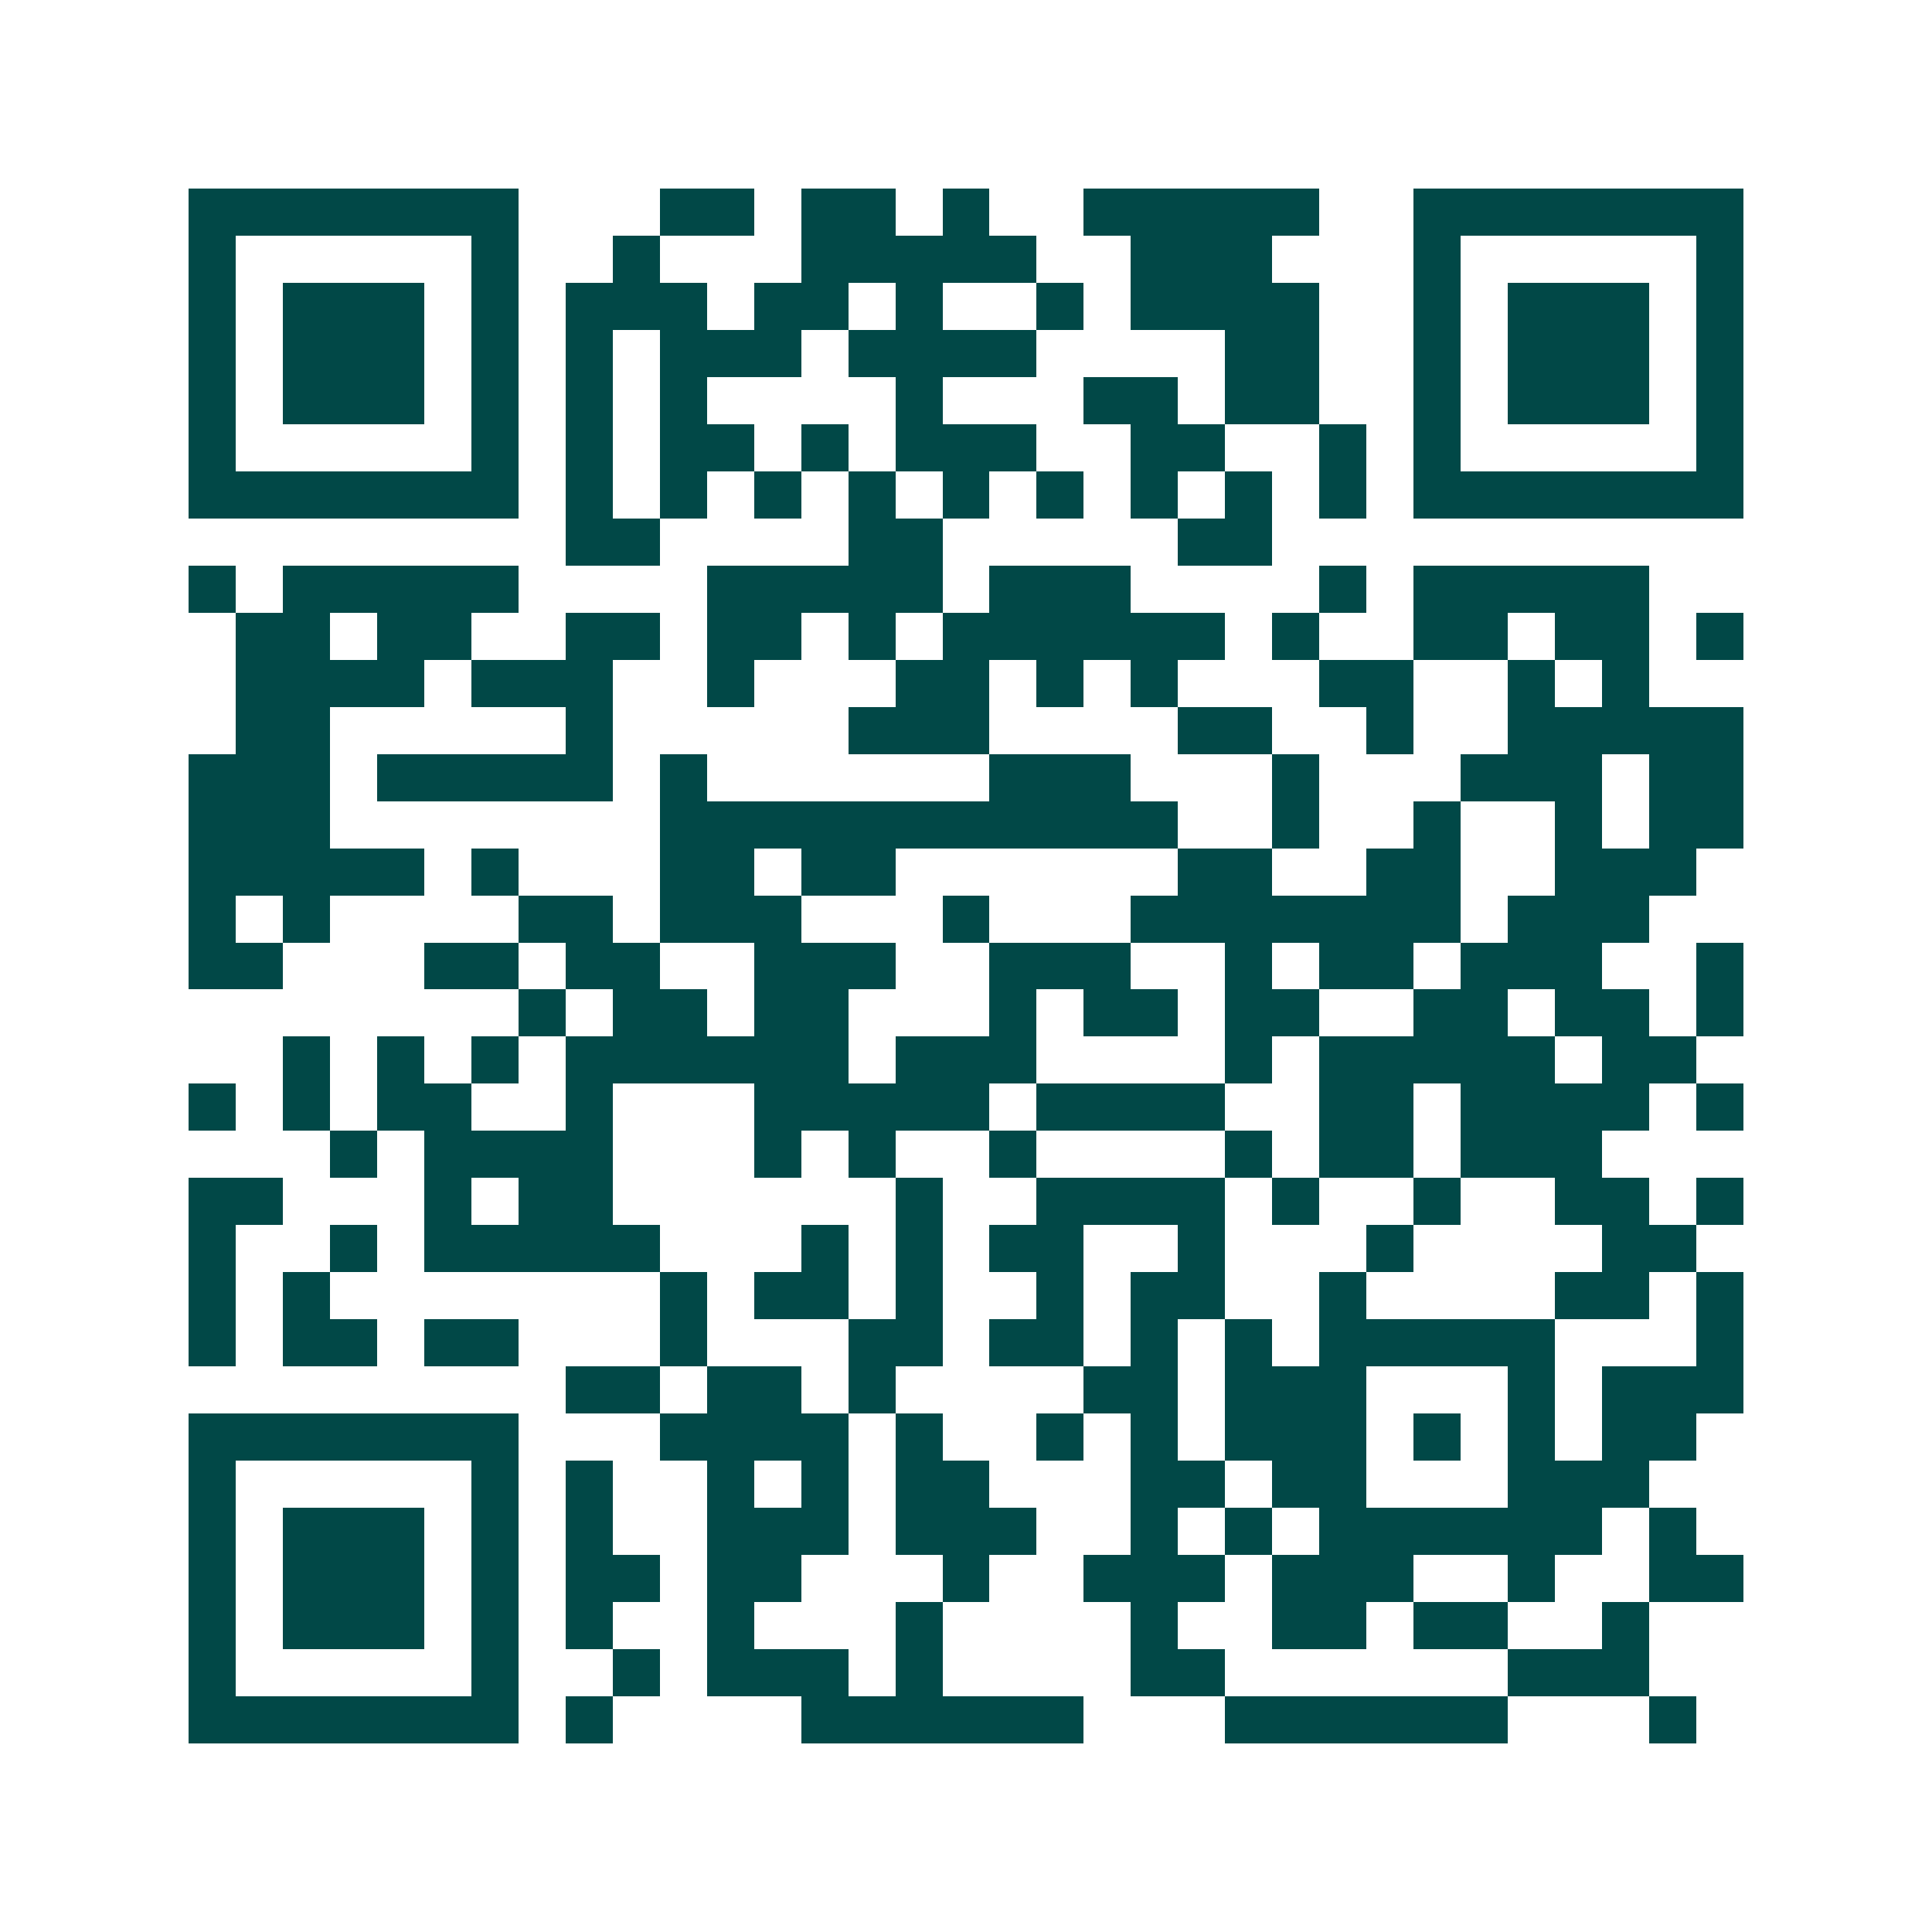 <svg xmlns="http://www.w3.org/2000/svg" width="200" height="200" viewBox="0 0 41 41" shape-rendering="crispEdges"><path fill="#ffffff" d="M0 0h41v41H0z"/><path stroke="#014847" d="M4 4.5h7m3 0h2m1 0h2m1 0h1m2 0h5m2 0h7M4 5.5h1m5 0h1m2 0h1m3 0h5m2 0h3m3 0h1m5 0h1M4 6.5h1m1 0h3m1 0h1m1 0h3m1 0h2m1 0h1m2 0h1m1 0h4m2 0h1m1 0h3m1 0h1M4 7.5h1m1 0h3m1 0h1m1 0h1m1 0h3m1 0h4m4 0h2m2 0h1m1 0h3m1 0h1M4 8.5h1m1 0h3m1 0h1m1 0h1m1 0h1m4 0h1m3 0h2m1 0h2m2 0h1m1 0h3m1 0h1M4 9.5h1m5 0h1m1 0h1m1 0h2m1 0h1m1 0h3m2 0h2m2 0h1m1 0h1m5 0h1M4 10.5h7m1 0h1m1 0h1m1 0h1m1 0h1m1 0h1m1 0h1m1 0h1m1 0h1m1 0h1m1 0h7M12 11.5h2m4 0h2m5 0h2M4 12.5h1m1 0h5m4 0h5m1 0h3m4 0h1m1 0h5M5 13.5h2m1 0h2m2 0h2m1 0h2m1 0h1m1 0h6m1 0h1m2 0h2m1 0h2m1 0h1M5 14.5h4m1 0h3m2 0h1m3 0h2m1 0h1m1 0h1m3 0h2m2 0h1m1 0h1M5 15.5h2m5 0h1m5 0h3m4 0h2m2 0h1m2 0h5M4 16.5h3m1 0h5m1 0h1m6 0h3m3 0h1m3 0h3m1 0h2M4 17.5h3m7 0h11m2 0h1m2 0h1m2 0h1m1 0h2M4 18.5h5m1 0h1m3 0h2m1 0h2m6 0h2m2 0h2m2 0h3M4 19.5h1m1 0h1m4 0h2m1 0h3m3 0h1m3 0h7m1 0h3M4 20.5h2m3 0h2m1 0h2m2 0h3m2 0h3m2 0h1m1 0h2m1 0h3m2 0h1M11 21.5h1m1 0h2m1 0h2m3 0h1m1 0h2m1 0h2m2 0h2m1 0h2m1 0h1M6 22.5h1m1 0h1m1 0h1m1 0h6m1 0h3m4 0h1m1 0h5m1 0h2M4 23.5h1m1 0h1m1 0h2m2 0h1m3 0h5m1 0h4m2 0h2m1 0h4m1 0h1M7 24.5h1m1 0h4m3 0h1m1 0h1m2 0h1m4 0h1m1 0h2m1 0h3M4 25.5h2m3 0h1m1 0h2m6 0h1m2 0h4m1 0h1m2 0h1m2 0h2m1 0h1M4 26.5h1m2 0h1m1 0h5m3 0h1m1 0h1m1 0h2m2 0h1m3 0h1m4 0h2M4 27.5h1m1 0h1m7 0h1m1 0h2m1 0h1m2 0h1m1 0h2m2 0h1m4 0h2m1 0h1M4 28.5h1m1 0h2m1 0h2m3 0h1m3 0h2m1 0h2m1 0h1m1 0h1m1 0h5m3 0h1M12 29.5h2m1 0h2m1 0h1m4 0h2m1 0h3m3 0h1m1 0h3M4 30.5h7m3 0h4m1 0h1m2 0h1m1 0h1m1 0h3m1 0h1m1 0h1m1 0h2M4 31.5h1m5 0h1m1 0h1m2 0h1m1 0h1m1 0h2m3 0h2m1 0h2m3 0h3M4 32.5h1m1 0h3m1 0h1m1 0h1m2 0h3m1 0h3m2 0h1m1 0h1m1 0h6m1 0h1M4 33.5h1m1 0h3m1 0h1m1 0h2m1 0h2m3 0h1m2 0h3m1 0h3m2 0h1m2 0h2M4 34.5h1m1 0h3m1 0h1m1 0h1m2 0h1m3 0h1m4 0h1m2 0h2m1 0h2m2 0h1M4 35.5h1m5 0h1m2 0h1m1 0h3m1 0h1m4 0h2m6 0h3M4 36.5h7m1 0h1m4 0h6m3 0h6m3 0h1"/></svg>
